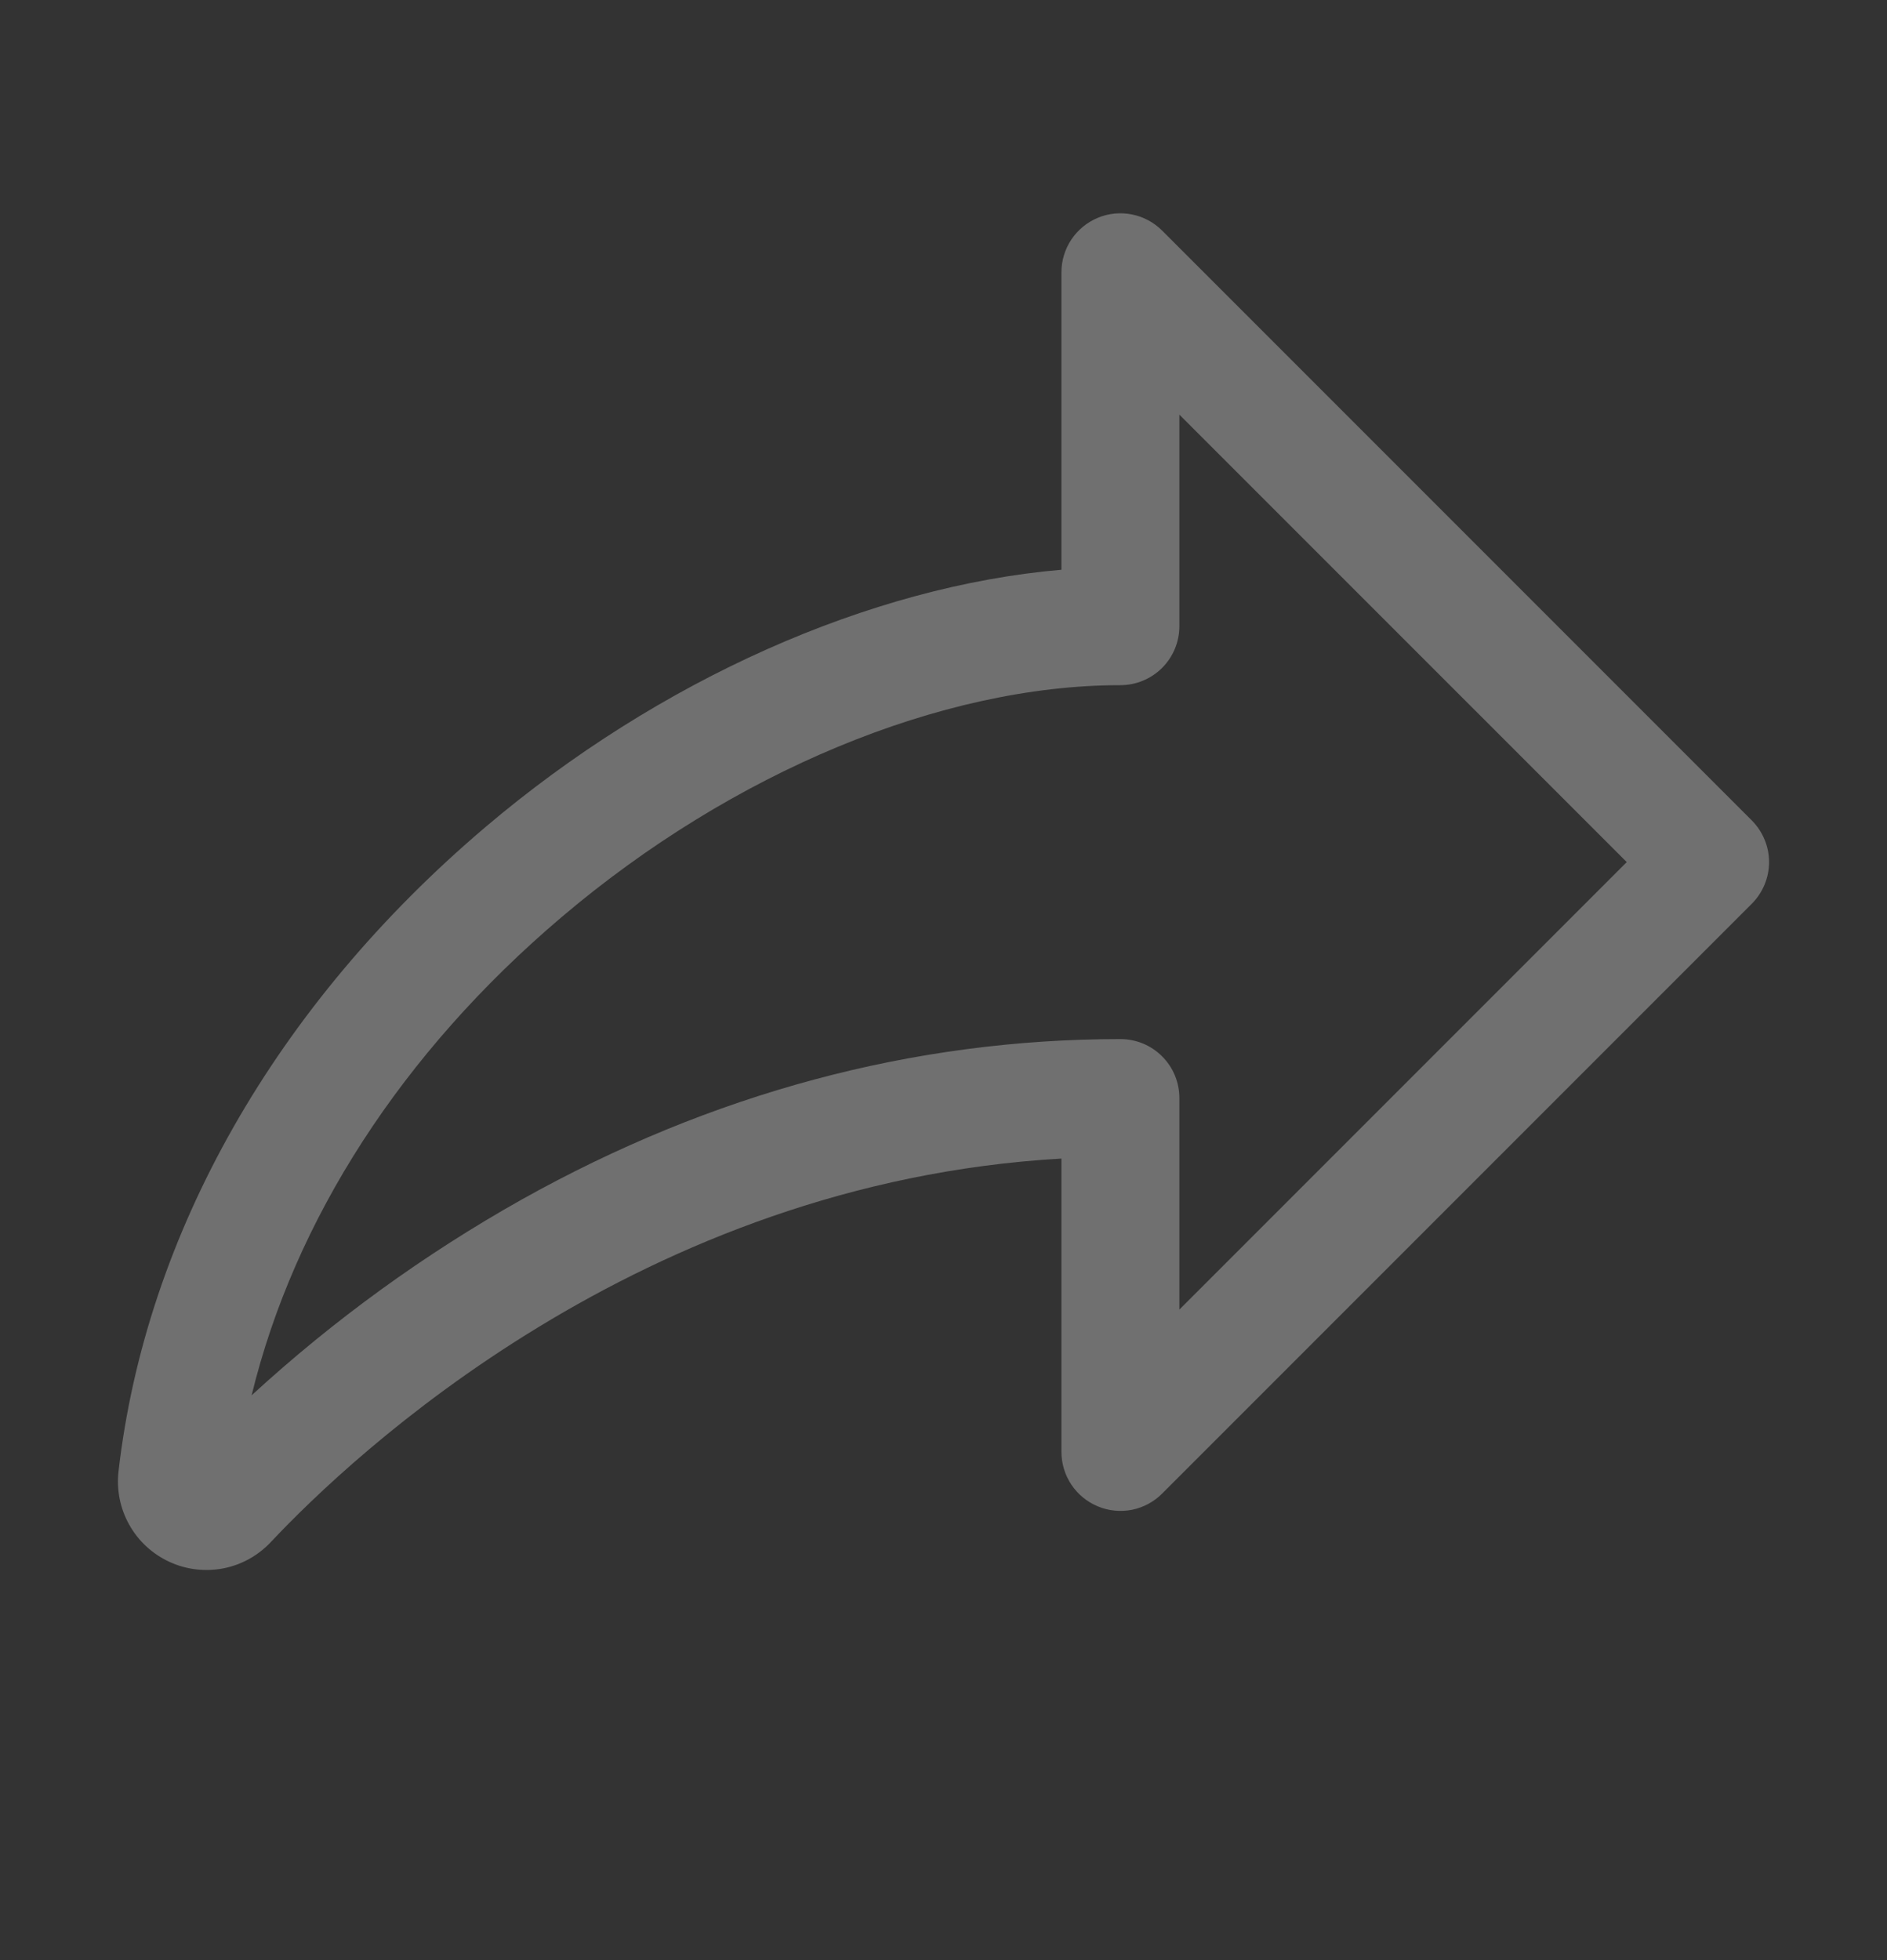 <?xml version="1.0" encoding="UTF-8"?> <svg xmlns="http://www.w3.org/2000/svg" width="26" height="27" viewBox="0 0 26 27" fill="none"><rect x="0" y="0" width="26" height="27" fill="#333333" stroke="none"/><path d="M24.137 11.301L16.012 3.176C15.899 3.063 15.754 2.985 15.597 2.954C15.439 2.922 15.275 2.938 15.127 3C14.979 3.061 14.852 3.165 14.762 3.299C14.673 3.432 14.625 3.589 14.625 3.75V7.848C11.991 8.074 9.081 9.363 6.687 11.394C3.805 13.839 2.01 16.991 1.633 20.267C1.604 20.522 1.655 20.779 1.781 21.003C1.906 21.227 2.099 21.405 2.332 21.513C2.564 21.621 2.825 21.652 3.077 21.604C3.328 21.555 3.558 21.427 3.733 21.24C4.851 20.051 8.826 16.29 14.625 15.959V20C14.625 20.161 14.673 20.318 14.762 20.451C14.852 20.585 14.979 20.689 15.127 20.75C15.275 20.812 15.439 20.828 15.597 20.797C15.754 20.765 15.899 20.688 16.012 20.574L24.137 12.449C24.289 12.297 24.375 12.09 24.375 11.875C24.375 11.66 24.289 11.454 24.137 11.301ZM16.25 18.039V15.125C16.25 14.91 16.165 14.703 16.012 14.551C15.86 14.398 15.653 14.313 15.438 14.313C12.586 14.313 9.808 15.057 7.182 16.527C5.844 17.279 4.598 18.182 3.467 19.22C4.056 16.799 5.541 14.496 7.738 12.633C10.096 10.633 12.975 9.438 15.438 9.438C15.653 9.438 15.86 9.352 16.012 9.2C16.165 9.047 16.25 8.841 16.25 8.625V5.712L22.414 11.875L16.25 18.039Z" fill="white" fill-opacity="0.3"></path></svg> 